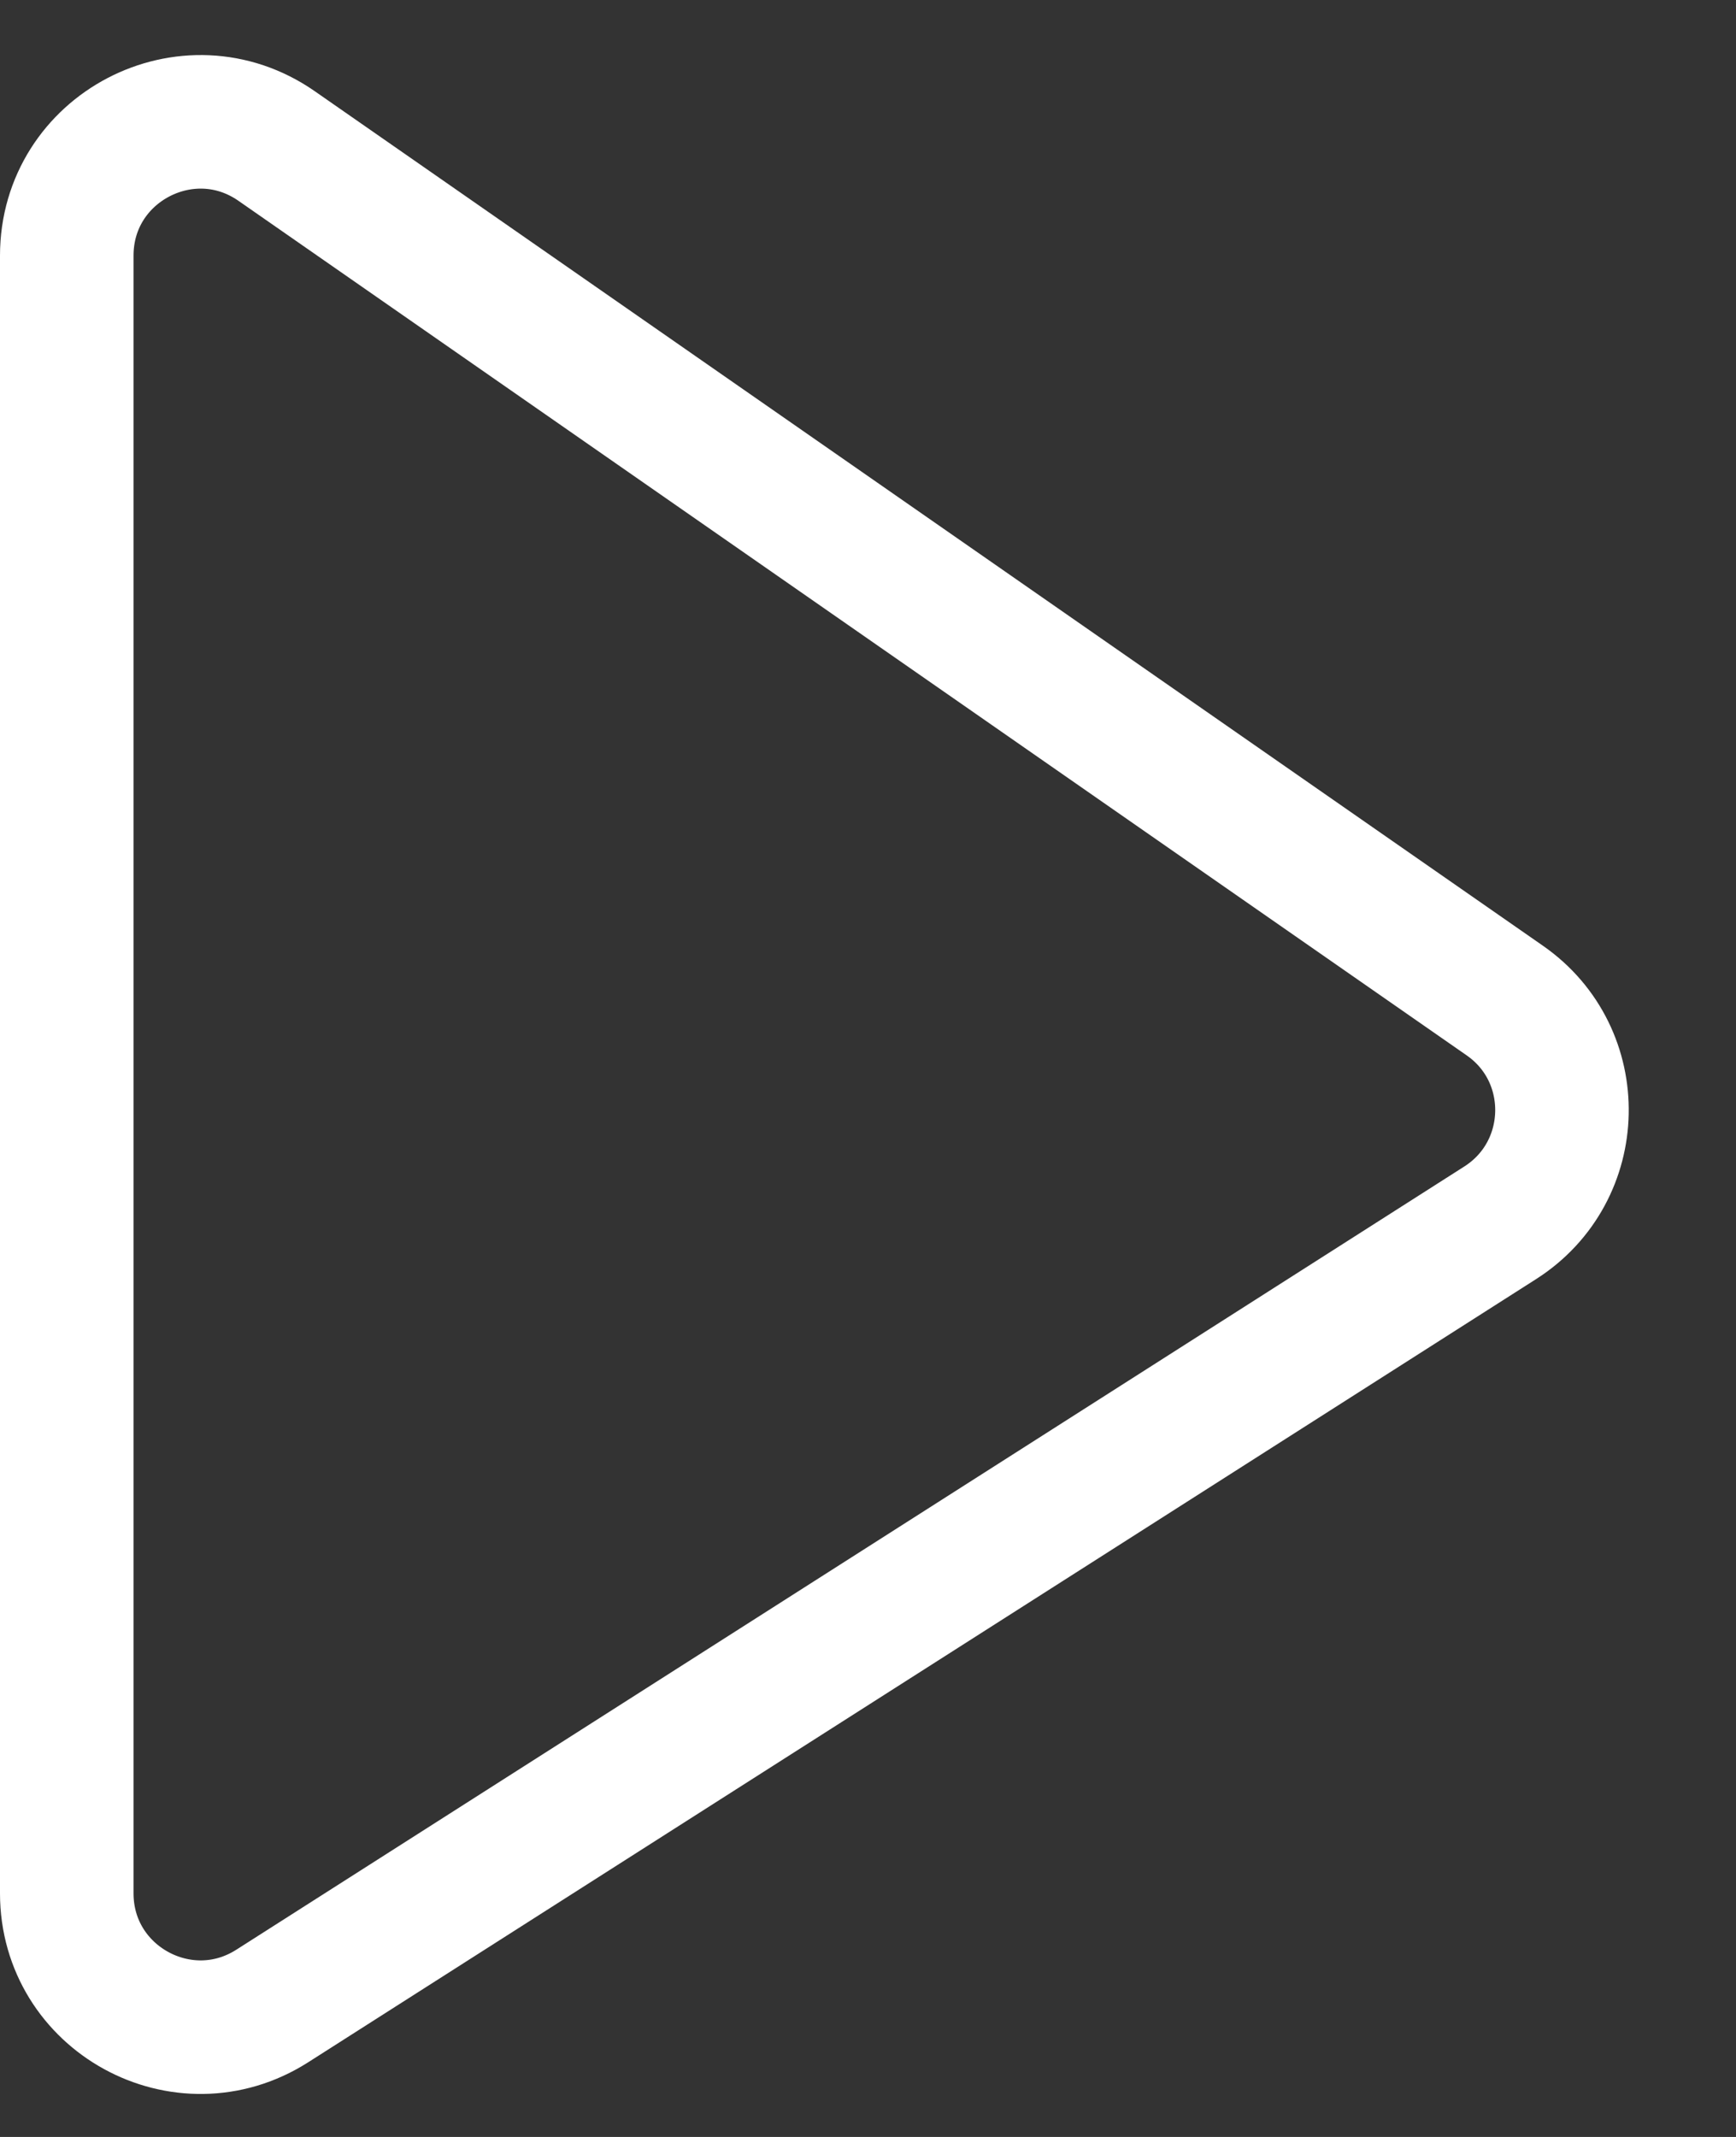 <svg width="13" height="16" viewBox="0 0 13 16" fill="none" xmlns="http://www.w3.org/2000/svg">
<rect x="0" y="0" width="13" height="16" fill="#333333" stroke="none"/>
<path d="M0.5 14.176V1.914C0.5 1.106 1.408 0.632 2.071 1.093L11.268 7.491C11.854 7.898 11.836 8.771 11.235 9.155L2.038 15.02C1.372 15.444 0.5 14.966 0.5 14.176Z" stroke="white"/>
</svg>
